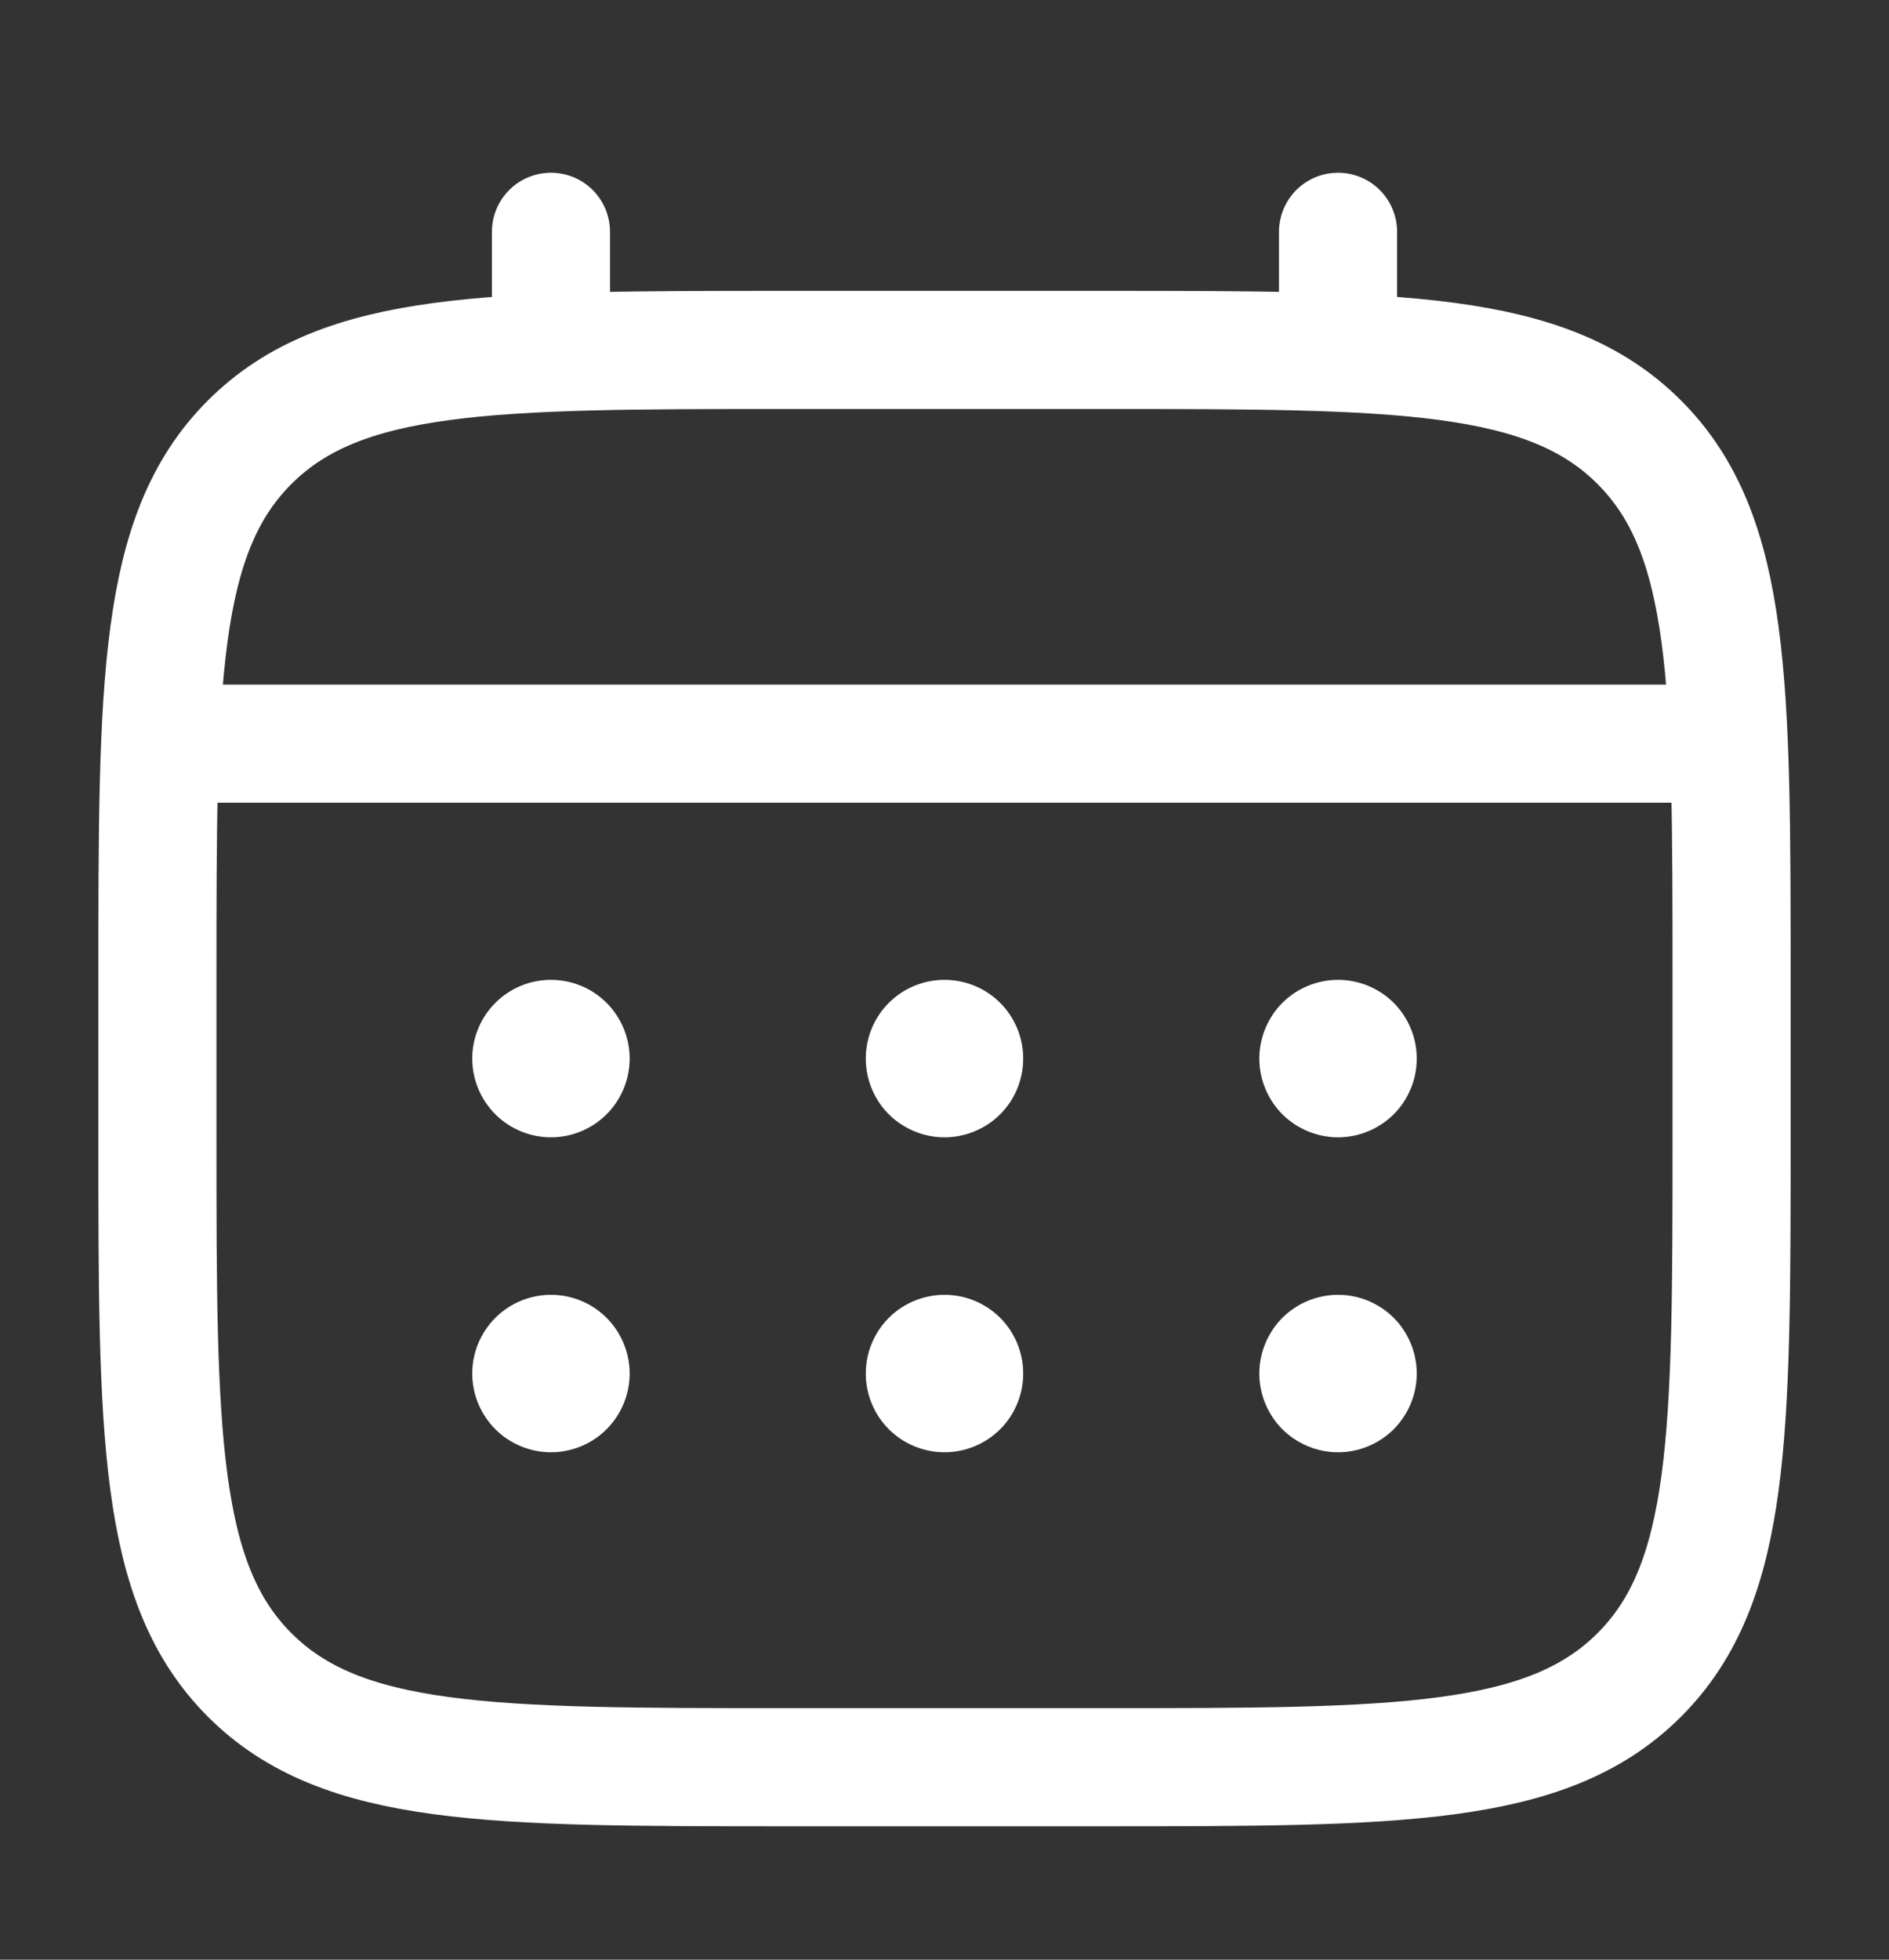<svg width="27" height="28" viewBox="0 0 27 28" fill="none" xmlns="http://www.w3.org/2000/svg">
<rect x="0" y="0" width="27" height="28" fill="#333333" stroke="none"/>
<path d="M2.25 14C2.25 9.758 2.25 7.636 3.568 6.319C4.887 5.001 7.008 5 11.25 5H15.75C19.992 5 22.114 5 23.431 6.319C24.749 7.637 24.75 9.758 24.75 14V16.25C24.75 20.492 24.75 22.614 23.431 23.931C22.113 25.249 19.992 25.25 15.75 25.25H11.25C7.008 25.25 4.886 25.25 3.568 23.931C2.251 22.613 2.25 20.492 2.25 16.25V14Z" stroke="white" stroke-width="1.688"/>
<path d="M7.875 5V3.312M19.125 5V3.312M2.812 10.625H24.188" stroke="white" stroke-width="1.688" stroke-linecap="round"/>
<path d="M20.25 19.625C20.25 19.923 20.131 20.209 19.921 20.421C19.709 20.631 19.423 20.75 19.125 20.75C18.827 20.75 18.541 20.631 18.329 20.421C18.119 20.209 18 19.923 18 19.625C18 19.327 18.119 19.041 18.329 18.829C18.541 18.619 18.827 18.5 19.125 18.5C19.423 18.5 19.709 18.619 19.921 18.829C20.131 19.041 20.25 19.327 20.25 19.625ZM20.25 15.125C20.25 15.423 20.131 15.71 19.921 15.921C19.709 16.131 19.423 16.25 19.125 16.25C18.827 16.25 18.541 16.131 18.329 15.921C18.119 15.71 18 15.423 18 15.125C18 14.827 18.119 14.54 18.329 14.329C18.541 14.118 18.827 14 19.125 14C19.423 14 19.709 14.118 19.921 14.329C20.131 14.54 20.25 14.827 20.25 15.125ZM14.625 19.625C14.625 19.923 14.507 20.209 14.296 20.421C14.085 20.631 13.798 20.75 13.5 20.75C13.202 20.75 12.915 20.631 12.704 20.421C12.493 20.209 12.375 19.923 12.375 19.625C12.375 19.327 12.493 19.041 12.704 18.829C12.915 18.619 13.202 18.5 13.5 18.5C13.798 18.5 14.085 18.619 14.296 18.829C14.507 19.041 14.625 19.327 14.625 19.625ZM14.625 15.125C14.625 15.423 14.507 15.71 14.296 15.921C14.085 16.131 13.798 16.25 13.5 16.25C13.202 16.25 12.915 16.131 12.704 15.921C12.493 15.71 12.375 15.423 12.375 15.125C12.375 14.827 12.493 14.54 12.704 14.329C12.915 14.118 13.202 14 13.5 14C13.798 14 14.085 14.118 14.296 14.329C14.507 14.54 14.625 14.827 14.625 15.125ZM9 19.625C9 19.923 8.881 20.209 8.67 20.421C8.46 20.631 8.173 20.75 7.875 20.75C7.577 20.75 7.29 20.631 7.08 20.421C6.869 20.209 6.75 19.923 6.75 19.625C6.75 19.327 6.869 19.041 7.08 18.829C7.29 18.619 7.577 18.5 7.875 18.5C8.173 18.5 8.46 18.619 8.67 18.829C8.881 19.041 9 19.327 9 19.625ZM9 15.125C9 15.423 8.881 15.71 8.67 15.921C8.46 16.131 8.173 16.25 7.875 16.25C7.577 16.25 7.29 16.131 7.08 15.921C6.869 15.71 6.75 15.423 6.75 15.125C6.75 14.827 6.869 14.54 7.08 14.329C7.29 14.118 7.577 14 7.875 14C8.173 14 8.46 14.118 8.67 14.329C8.881 14.54 9 14.827 9 15.125Z" fill="white"/>
</svg>
